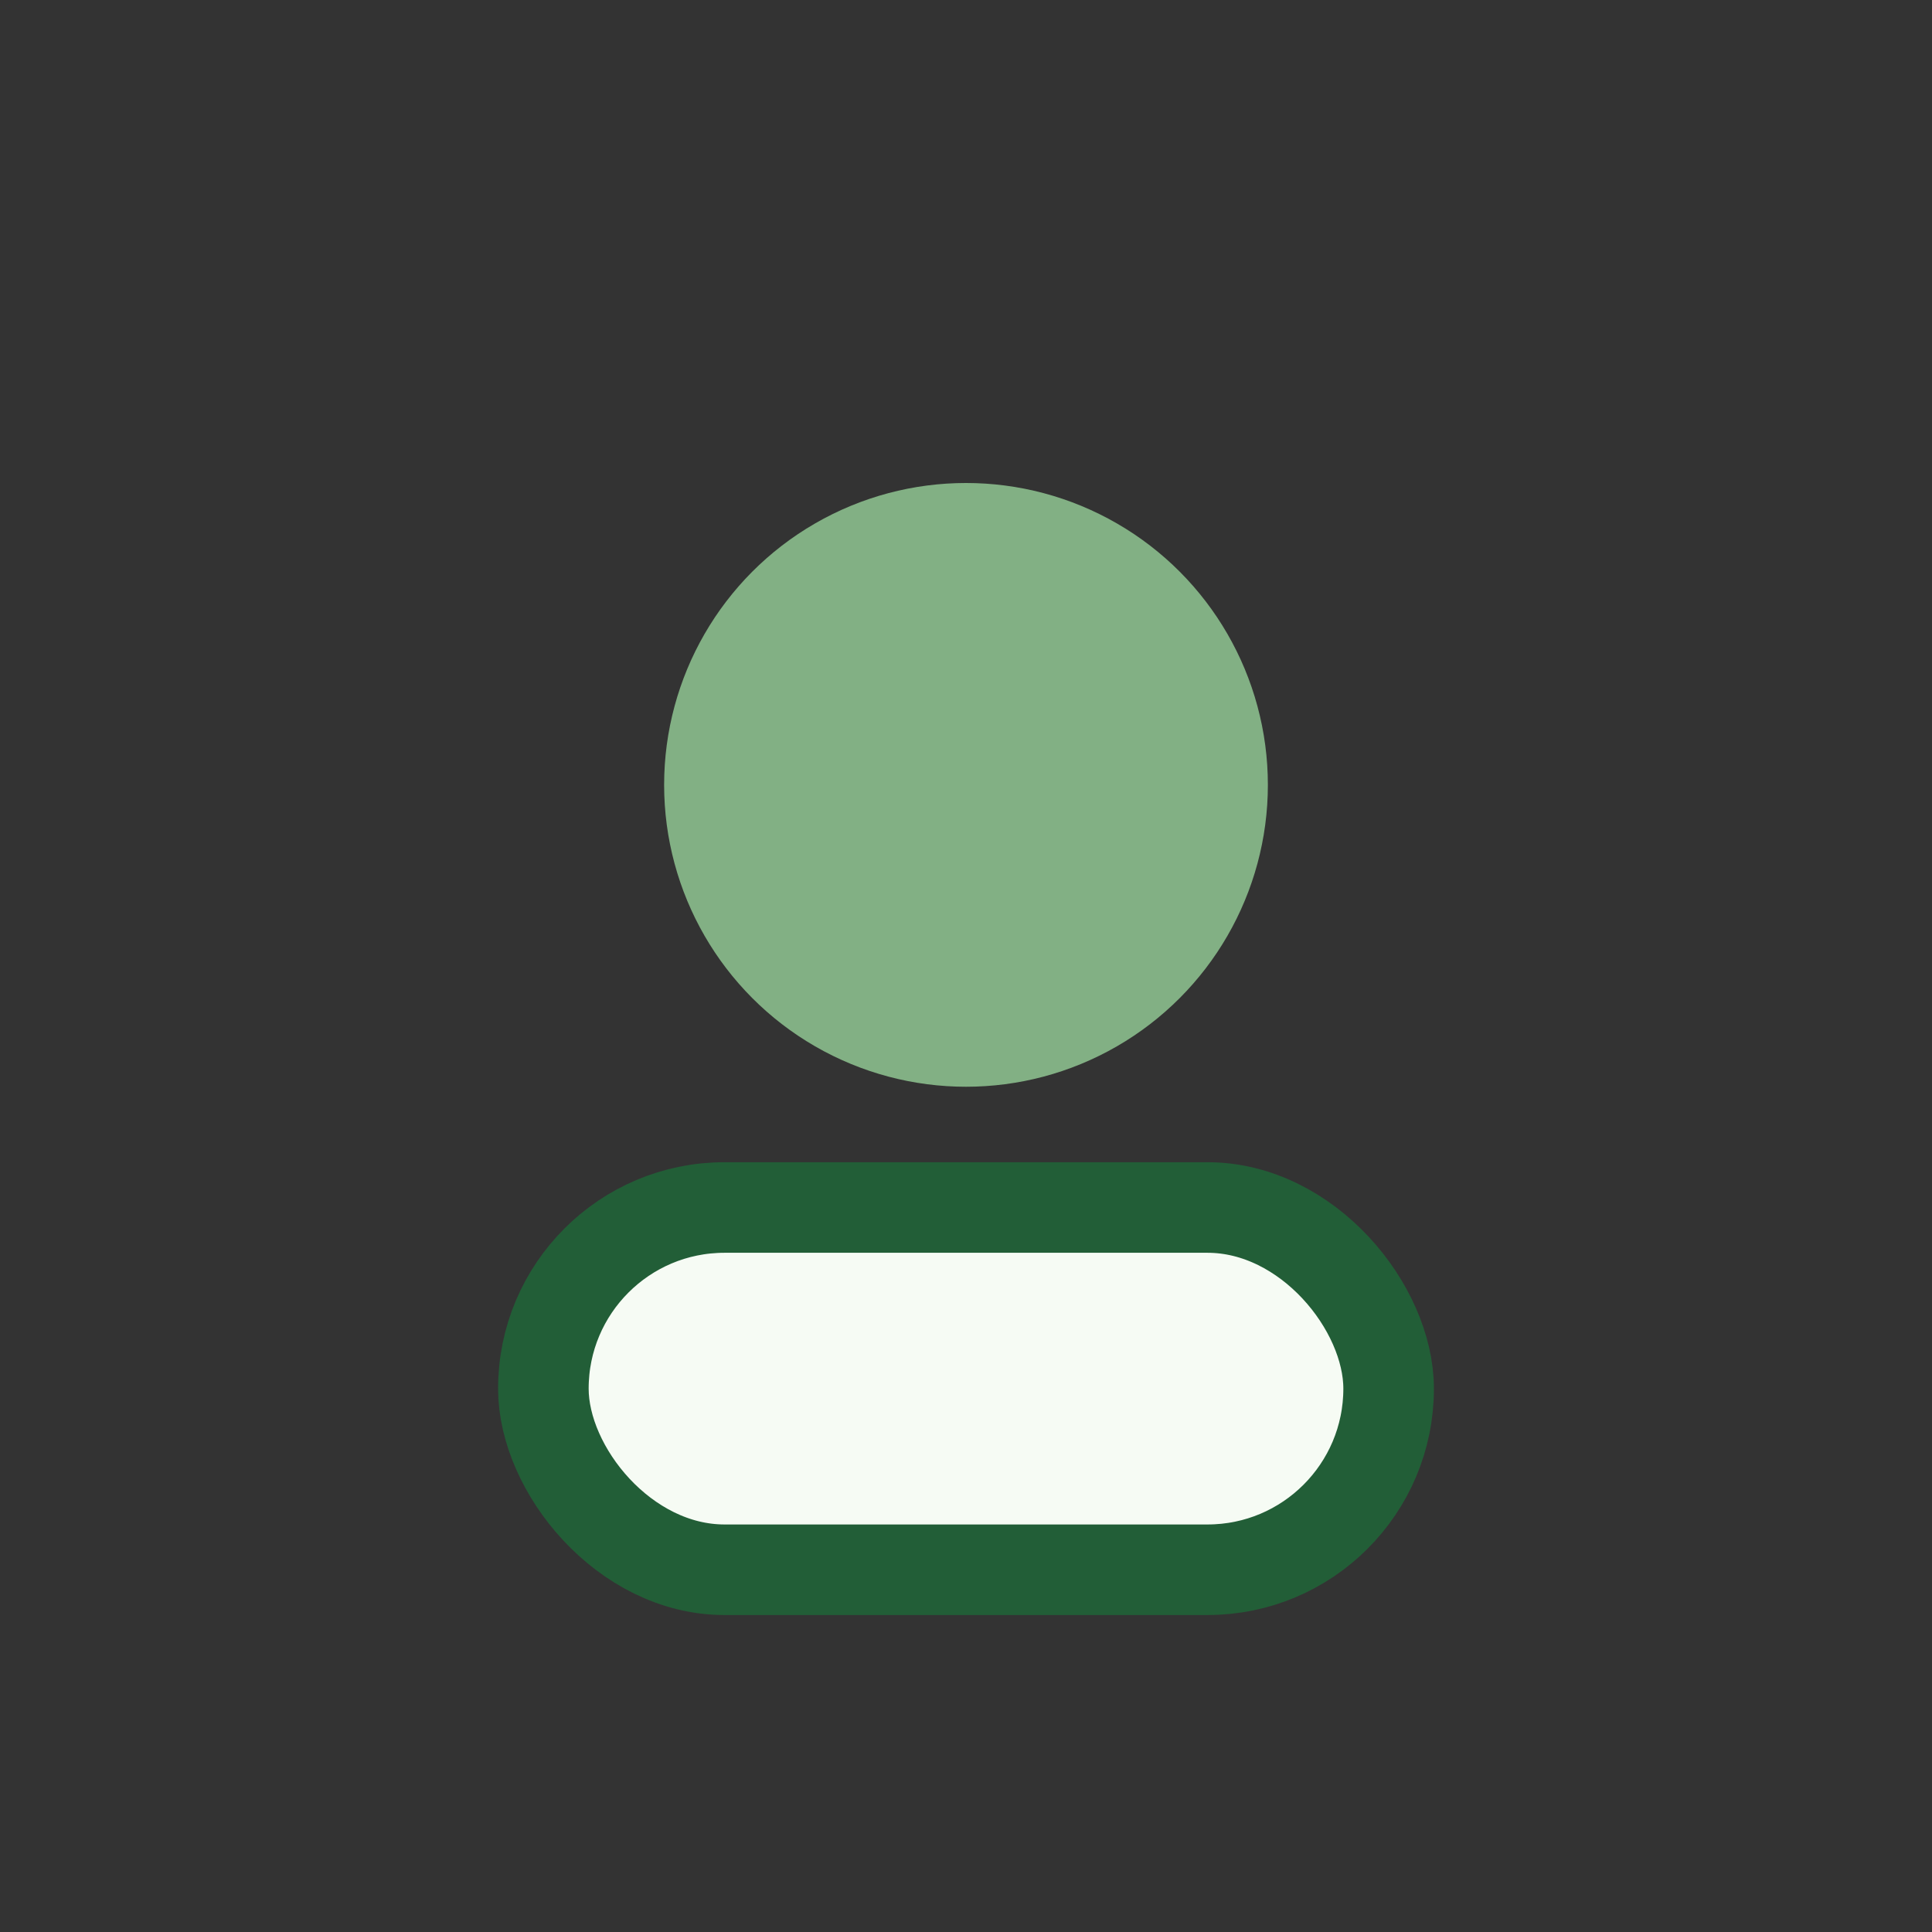 <?xml version="1.0" encoding="UTF-8"?>
<svg xmlns="http://www.w3.org/2000/svg" width="32" height="32" viewBox="0 0 32 32"><rect x="0" y="0" width="32" height="32" fill="#333333" stroke="none"/><circle cx="16" cy="13" r="5" fill="#82B084"/><rect x="9" y="20" width="14" height="6" rx="3" fill="#F6FBF4" stroke="#225E37" stroke-width="1.5"/></svg>